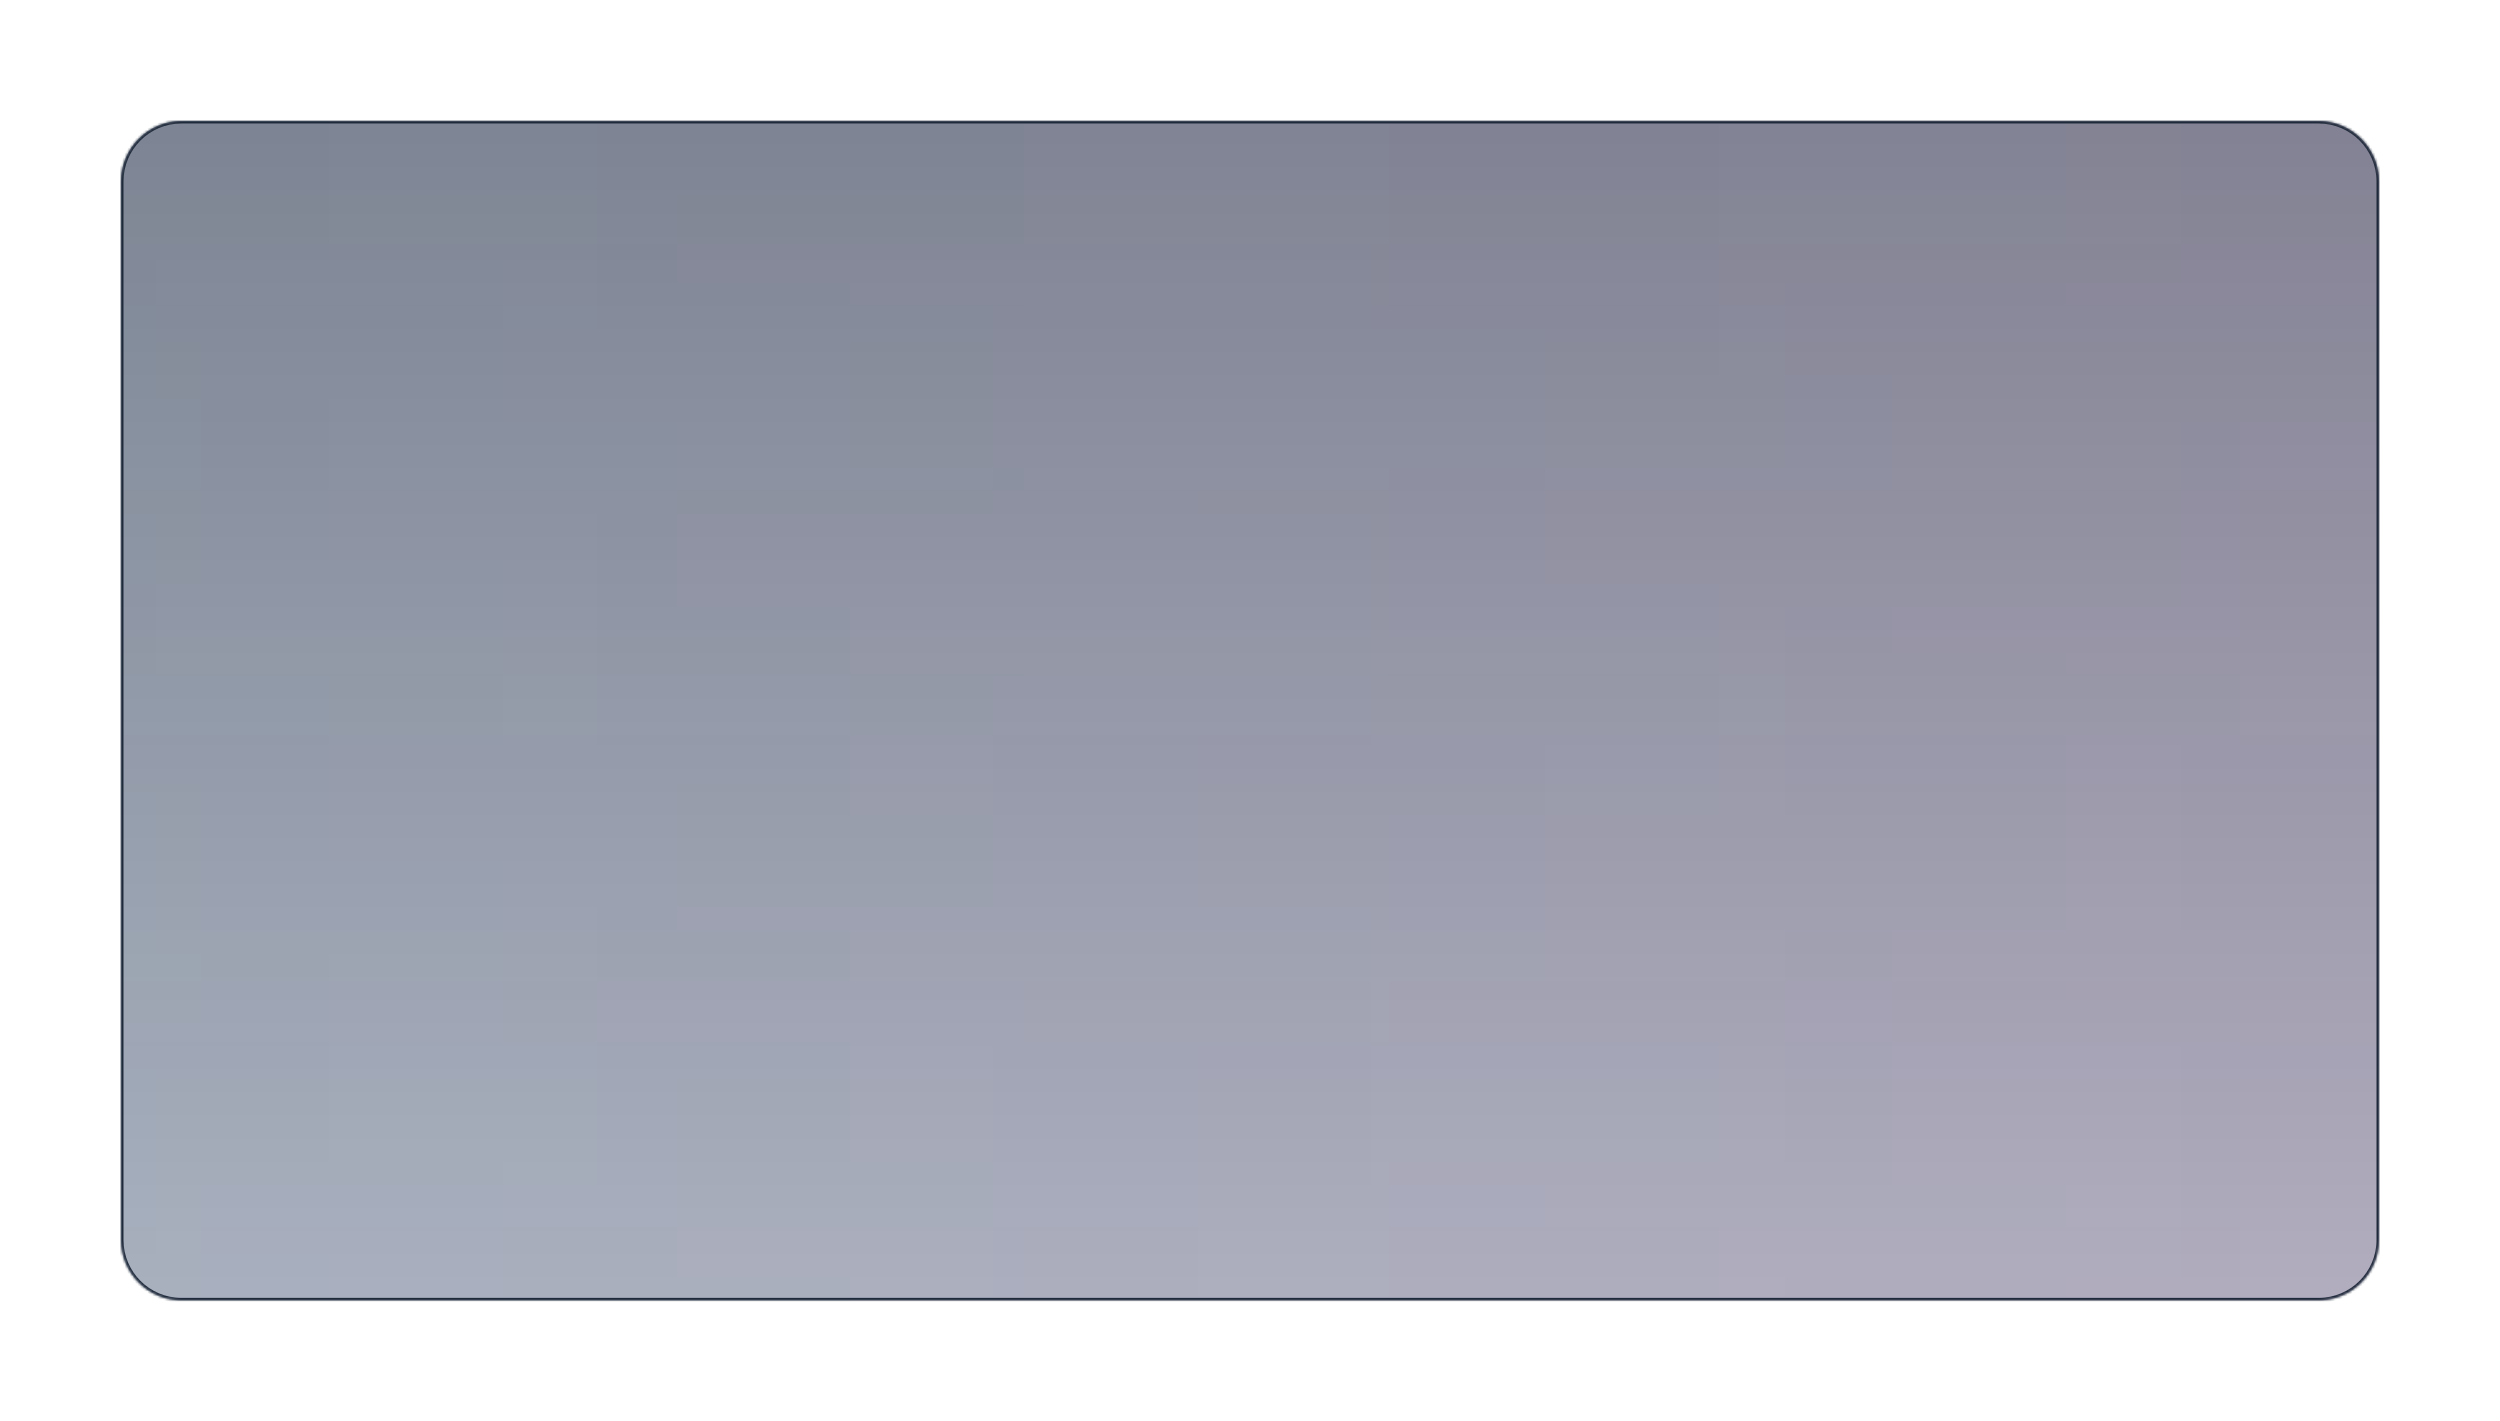 <?xml version="1.0" encoding="UTF-8"?> <svg xmlns="http://www.w3.org/2000/svg" width="992" height="564" viewBox="0 0 992 564" fill="none"><g filter="url(#filter0_f_10_235)"><path d="M48 72C48 58.745 58.745 48 72 48H920C933.255 48 944 58.745 944 72V492C944 505.255 933.255 516 920 516H72C58.745 516 48 505.255 48 492V72Z" fill="url(#paint0_linear_10_235)"></path></g><mask id="path-2-inside-1_10_235" fill="white"><path d="M48 72C48 58.745 58.745 48 72 48H920C933.255 48 944 58.745 944 72V492C944 505.255 933.255 516 920 516H72C58.745 516 48 505.255 48 492V72Z"></path></mask><path d="M48 72C48 58.745 58.745 48 72 48H920C933.255 48 944 58.745 944 72V492C944 505.255 933.255 516 920 516H72C58.745 516 48 505.255 48 492V72Z" fill="url(#paint1_linear_10_235)"></path><path d="M72 48V49H920V48V47H72V48ZM944 72H943V492H944H945V72H944ZM920 516V515H72V516V517H920V516ZM48 492H49V72H48H47V492H48ZM72 516V515C59.297 515 49 504.703 49 492H48H47C47 505.807 58.193 517 72 517V516ZM944 492H943C943 504.703 932.703 515 920 515V516V517C933.807 517 945 505.807 945 492H944ZM920 48V49C932.703 49 943 59.297 943 72H944H945C945 58.193 933.807 47 920 47V48ZM72 48V47C58.193 47 47 58.193 47 72H48H49C49 59.297 59.297 49 72 49V48Z" fill="#1E2939" mask="url(#path-2-inside-1_10_235)"></path><defs><filter id="filter0_f_10_235" x="0" y="0" width="992" height="564" filterUnits="userSpaceOnUse" color-interpolation-filters="sRGB"><feFlood flood-opacity="0" result="BackgroundImageFix"></feFlood><feBlend mode="normal" in="SourceGraphic" in2="BackgroundImageFix" result="shape"></feBlend><feGaussianBlur stdDeviation="24" result="effect1_foregroundBlur_10_235"></feGaussianBlur></filter><linearGradient id="paint0_linear_10_235" x1="48" y1="282" x2="944" y2="282" gradientUnits="userSpaceOnUse"><stop stop-color="#2B7FFF" stop-opacity="0.1"></stop><stop offset="1" stop-color="#AD46FF" stop-opacity="0.1"></stop></linearGradient><linearGradient id="paint1_linear_10_235" x1="496" y1="48" x2="496" y2="516" gradientUnits="userSpaceOnUse"><stop stop-color="#101828" stop-opacity="0.5"></stop><stop offset="1" stop-color="#101828" stop-opacity="0.3"></stop></linearGradient></defs></svg> 